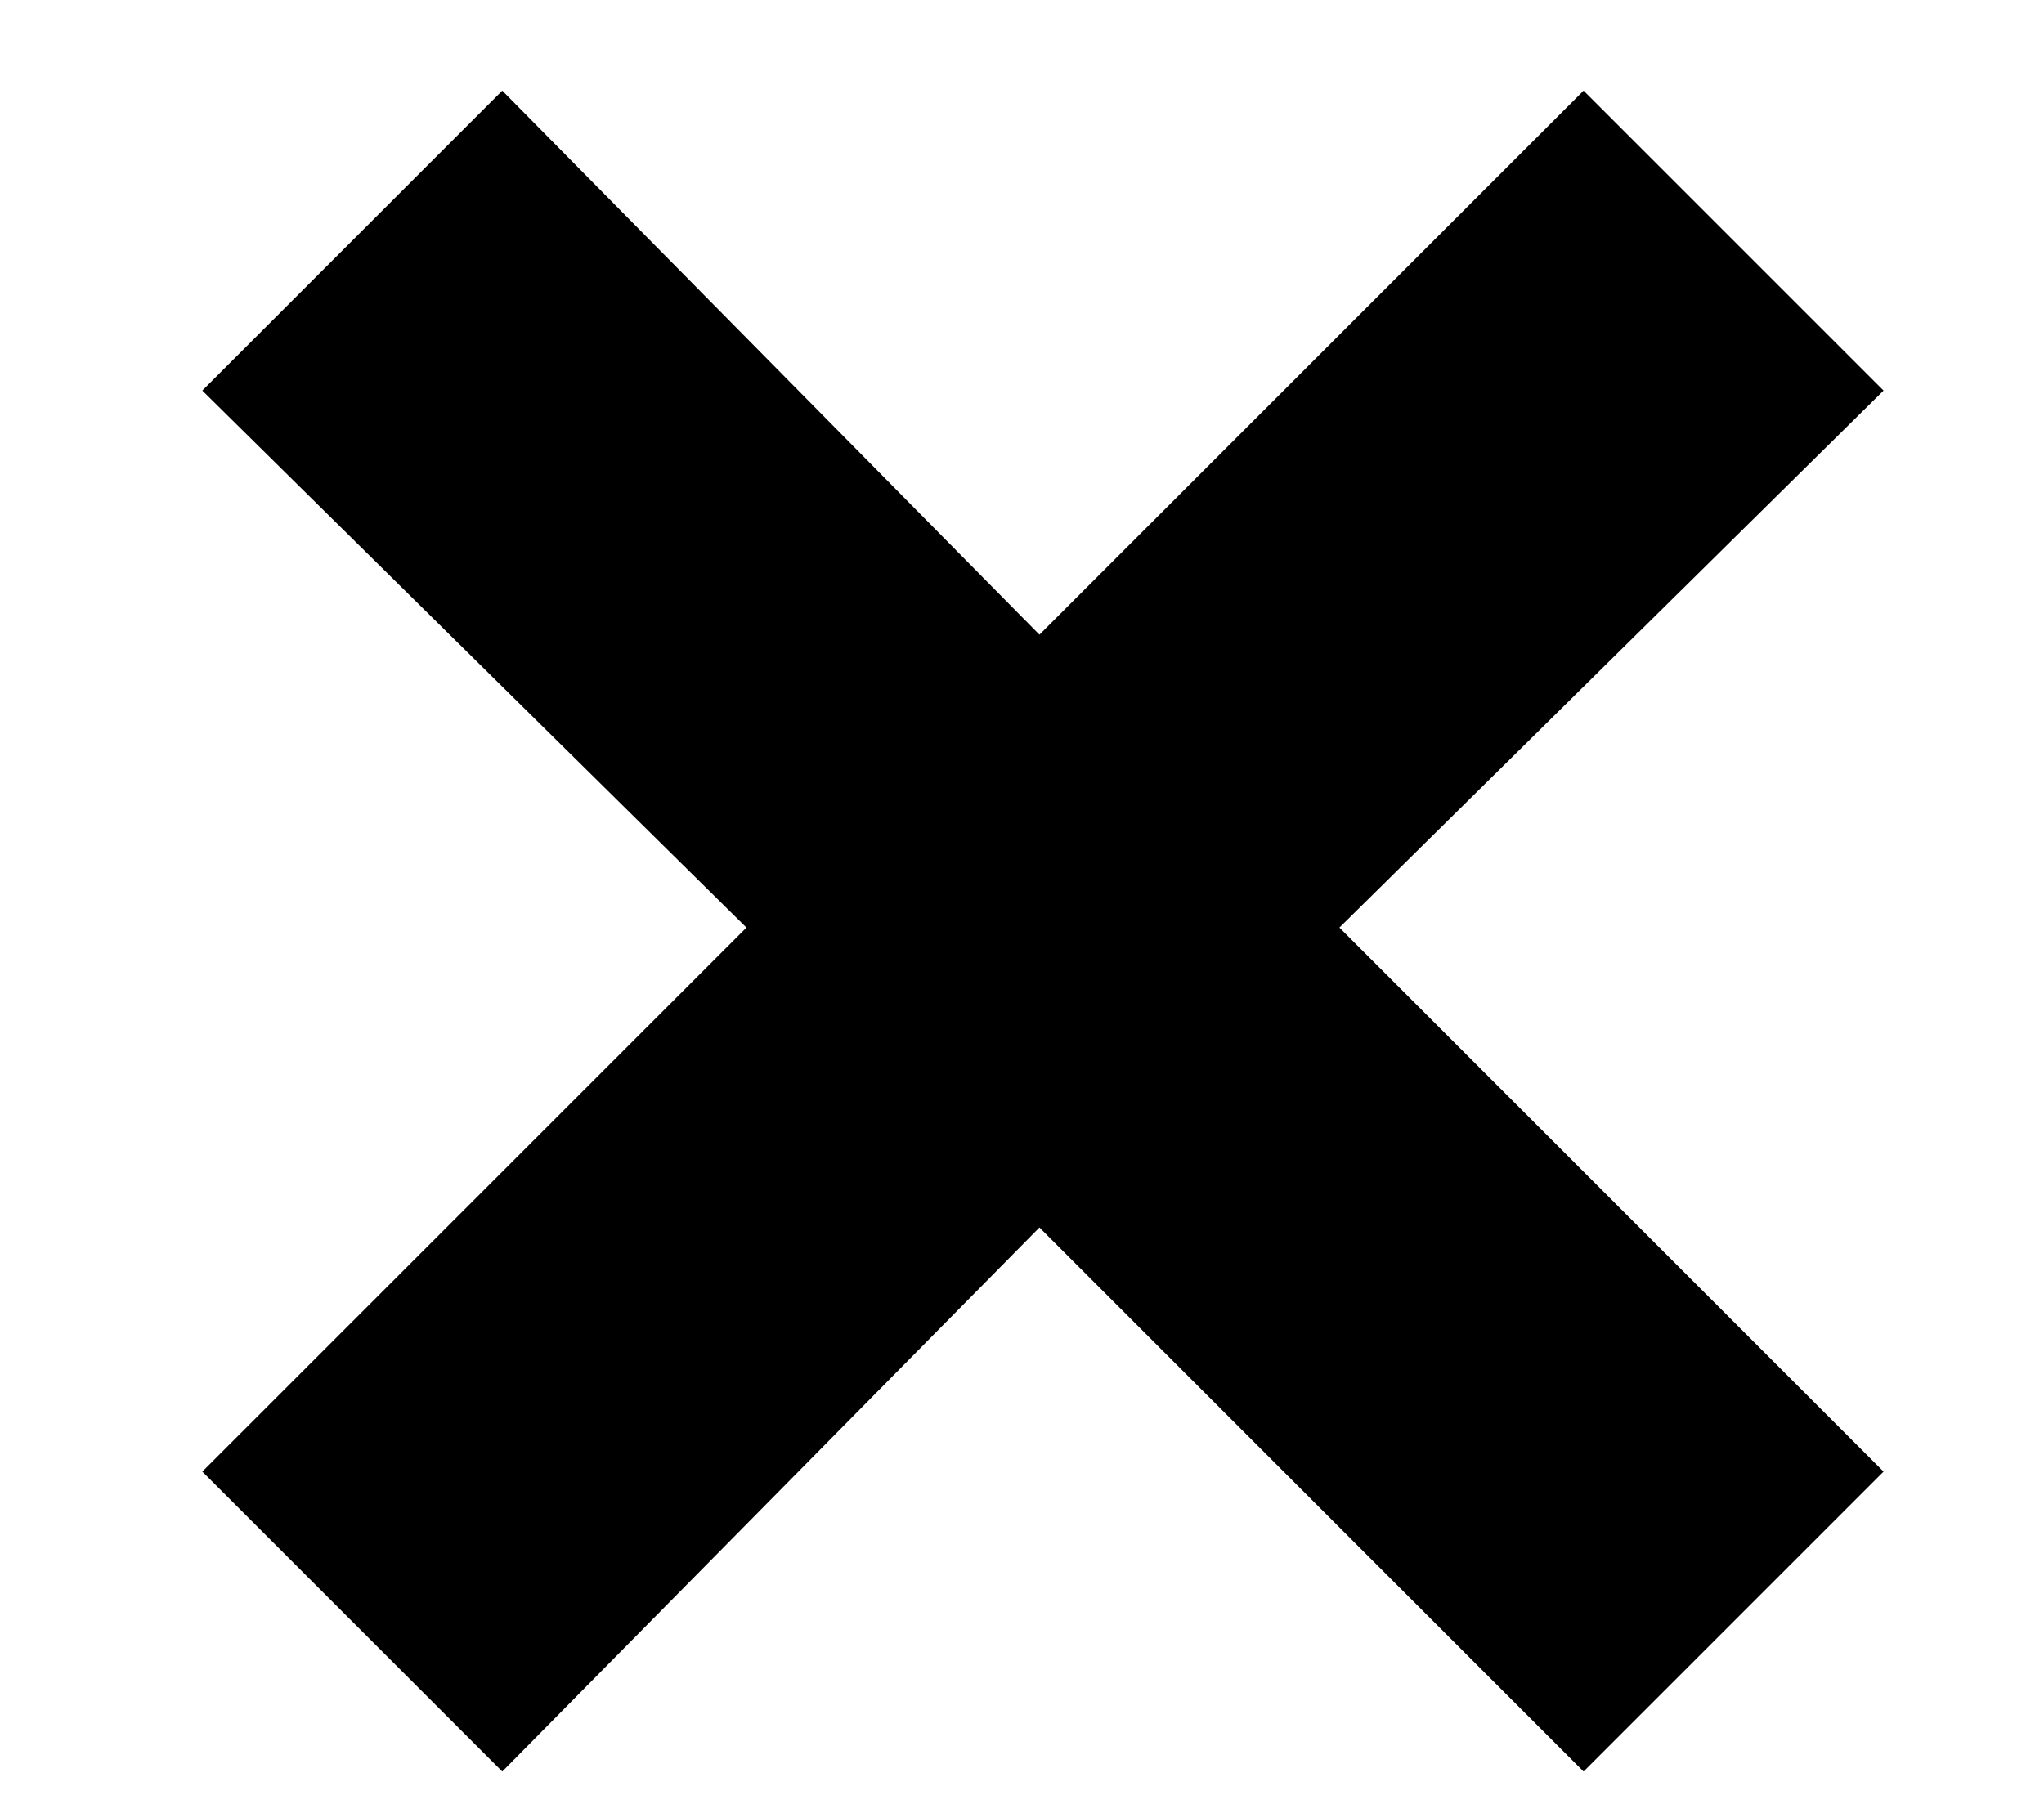 <?xml version="1.0" encoding="UTF-8"?>
<svg id="_レイヤー_1" data-name="レイヤー_1" xmlns="http://www.w3.org/2000/svg" version="1.1" viewBox="0 0 29.3 26">
  <!-- Generator: Adobe Illustrator 29.2.1, SVG Export Plug-In . SVG Version: 2.1.0 Build 116)  -->
  <polygon points="27 5.6 22.7 1.3 14.9 9.1 7.2 1.3 2.9 5.6 10.7 13.3 2.9 21.1 7.2 25.4 14.9 17.6 22.7 25.4 27 21.1 19.2 13.3 27 5.6"/>
</svg>
